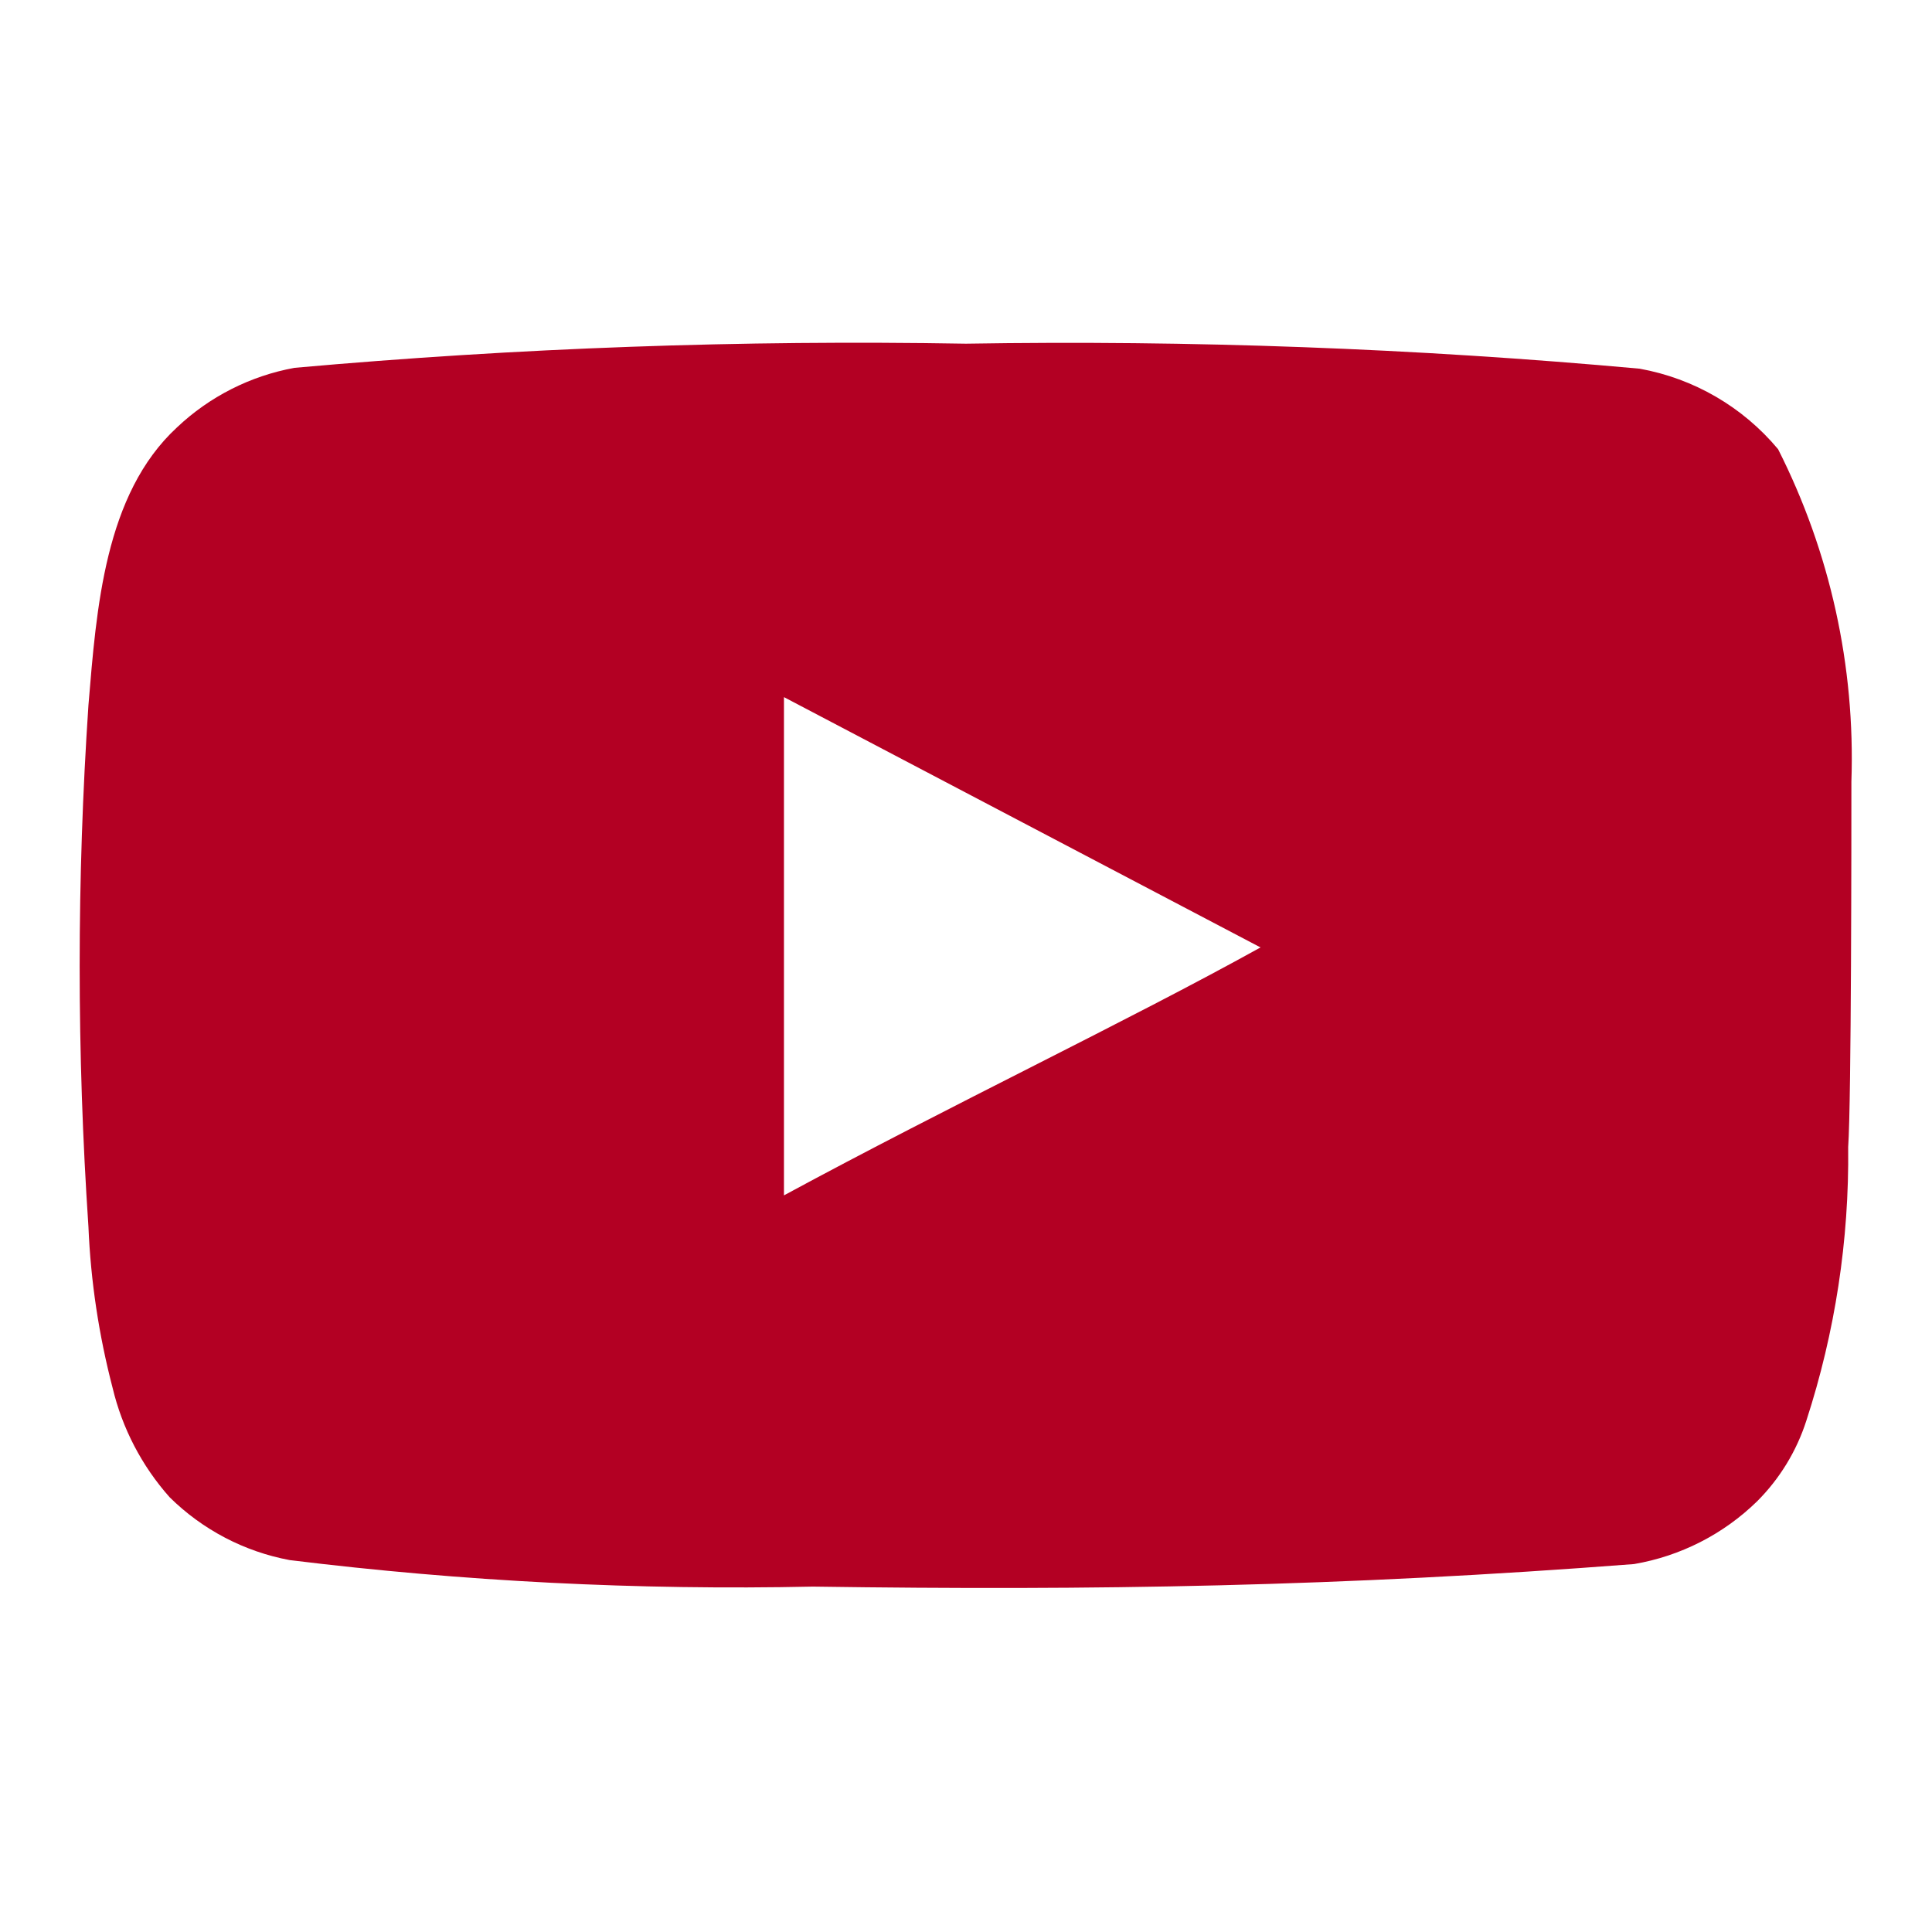 <svg width="18" height="18" viewBox="0 0 18 18" fill="none" xmlns="http://www.w3.org/2000/svg">
<path d="M17.249 7.282C17.286 6.209 17.051 5.143 16.566 4.185C16.237 3.791 15.781 3.526 15.276 3.435C13.189 3.245 11.094 3.168 8.999 3.202C6.911 3.166 4.823 3.241 2.744 3.427C2.333 3.502 1.952 3.695 1.649 3.982C0.974 4.605 0.899 5.67 0.824 6.57C0.715 8.188 0.715 9.811 0.824 11.43C0.845 11.936 0.921 12.439 1.049 12.93C1.139 13.308 1.322 13.659 1.581 13.95C1.887 14.252 2.276 14.456 2.699 14.535C4.316 14.734 5.945 14.817 7.574 14.782C10.199 14.82 12.501 14.782 15.224 14.572C15.657 14.498 16.057 14.294 16.371 13.987C16.581 13.777 16.738 13.52 16.829 13.237C17.097 12.414 17.229 11.553 17.219 10.687C17.249 10.267 17.249 7.732 17.249 7.282ZM7.304 11.137V6.495L11.744 8.827C10.499 9.517 8.856 10.297 7.304 11.137Z" fill="#B30023"/>
</svg>
